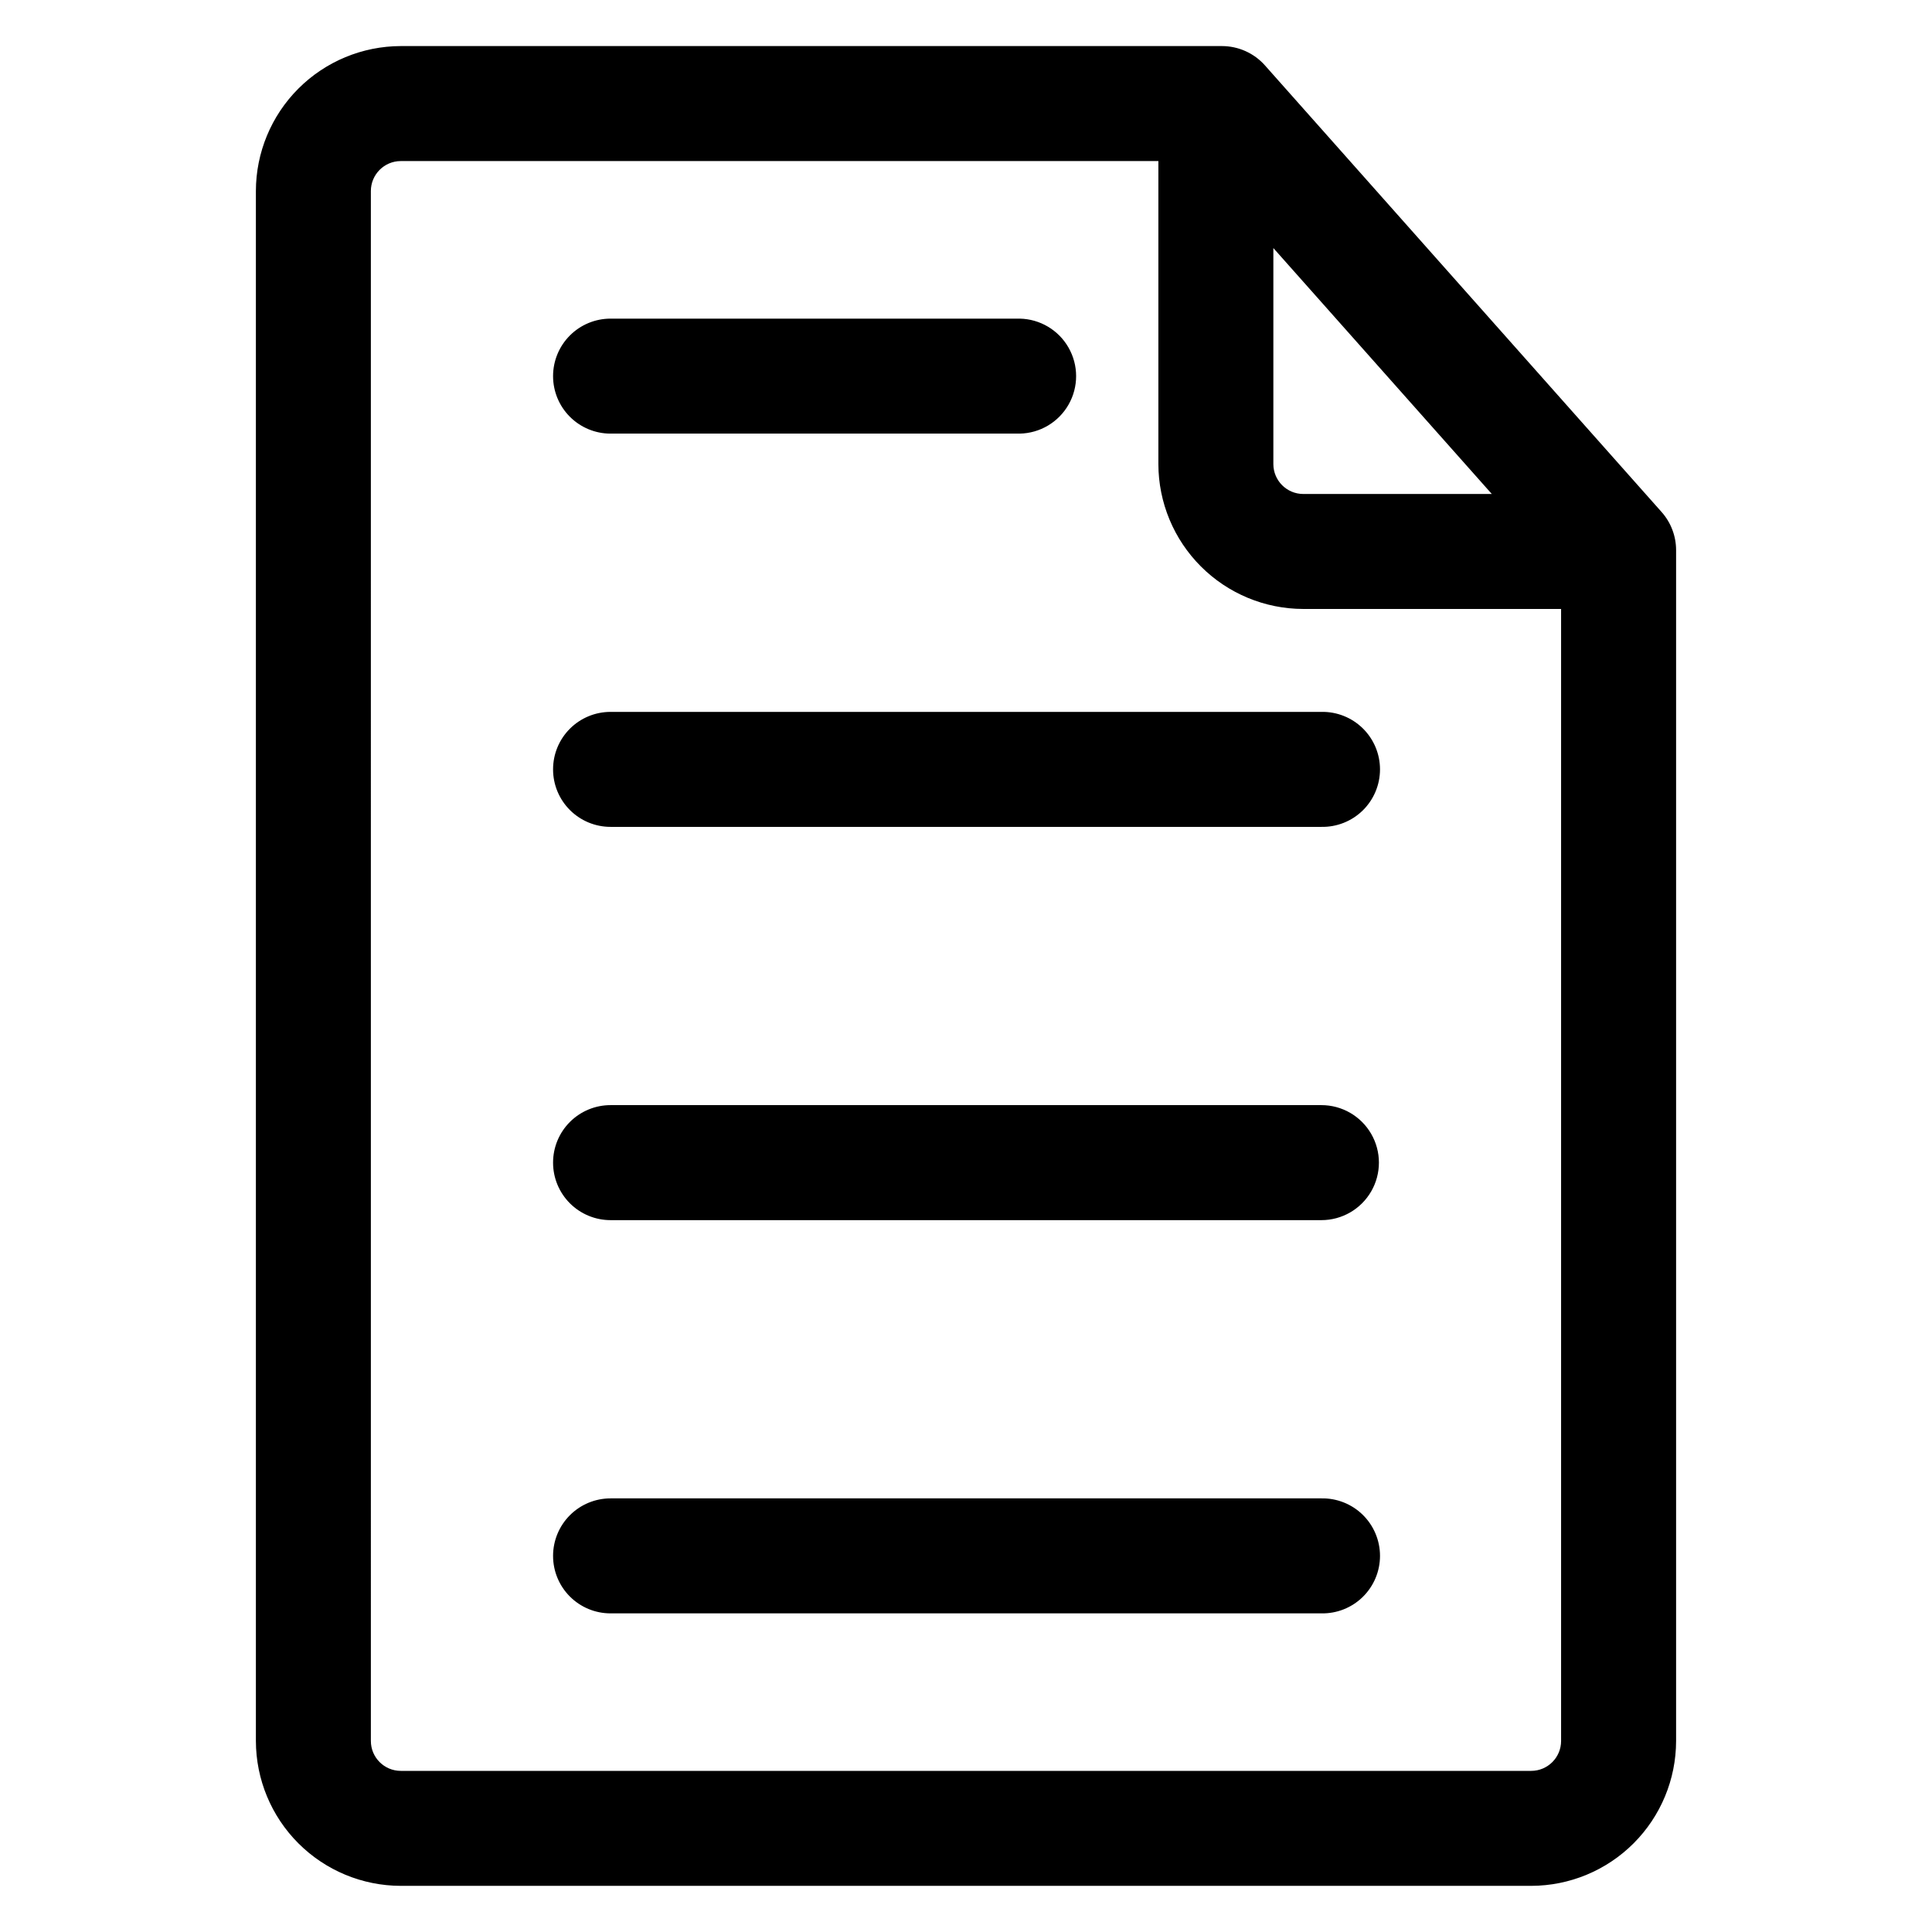 <?xml version="1.0" encoding="UTF-8"?>
<!-- Uploaded to: SVG Repo, www.svgrepo.com, Generator: SVG Repo Mixer Tools -->
<svg fill="#000000" width="800px" height="800px" version="1.1" viewBox="144 144 512 512" xmlns="http://www.w3.org/2000/svg">
 <path d="m290.57 556.32c0-4.039 1.605-7.914 4.461-10.773 2.856-2.856 6.731-4.461 10.77-4.461h188.39c4.09-0.078 8.039 1.496 10.961 4.359 2.918 2.867 4.566 6.785 4.566 10.879 0 4.09-1.648 8.012-4.566 10.875-2.922 2.867-6.871 4.438-10.961 4.359h-188.39c-4.039 0.004-7.918-1.602-10.773-4.461-2.859-2.859-4.461-6.734-4.457-10.777zm0-104.21c-0.004-4.043 1.602-7.918 4.457-10.777 2.859-2.859 6.734-4.465 10.773-4.465h188.39c5.445 0 10.473 2.906 13.195 7.621 2.723 4.715 2.723 10.523 0 15.238-2.723 4.715-7.75 7.621-13.195 7.621h-188.39c-4.039 0-7.914-1.605-10.773-4.465-2.856-2.859-4.461-6.734-4.457-10.773zm0-104.22c-0.004-4.043 1.602-7.918 4.457-10.773 2.859-2.859 6.734-4.461 10.773-4.461h188.39c4.09-0.078 8.039 1.492 10.961 4.359 2.918 2.867 4.566 6.785 4.566 10.875 0 4.094-1.648 8.012-4.566 10.879-2.922 2.863-6.871 4.438-10.961 4.359h-188.39c-4.039 0-7.914-1.605-10.773-4.465-2.856-2.859-4.461-6.734-4.457-10.773zm0-104.22c0-4.039 1.605-7.914 4.461-10.77 2.856-2.856 6.731-4.461 10.77-4.461h108.43c5.375 0.102 10.301 3.027 12.957 7.703 2.66 4.672 2.66 10.398 0 15.07-2.656 4.672-7.582 7.598-12.957 7.699h-108.43c-4.039 0-7.914-1.605-10.773-4.465-2.856-2.859-4.461-6.734-4.457-10.777zm-48.285 361.71c0.004 4.371 3.547 7.914 7.918 7.918h299.58c4.375-0.004 7.918-3.547 7.922-7.918v-300h-68.32c-10.18-0.016-19.938-4.066-27.133-11.266-7.199-7.195-11.254-16.953-11.27-27.133v-80.297h-200.78c-4.375 0.012-7.914 3.562-7.918 7.938zm239.18-395.63 57.879 65.16h-49.961c-4.375-0.004-7.922-3.551-7.93-7.926v-57.234zm68.328 434.02c10.176-0.02 19.93-4.07 27.125-11.266 7.199-7.195 11.25-16.949 11.266-27.125v-315.57c0.004-3.734-1.367-7.336-3.844-10.125l-105.11-118.35c-2.887-3.254-7.027-5.117-11.375-5.125h-217.65c-10.18 0.02-19.934 4.074-27.133 11.273-7.195 7.199-11.242 16.957-11.258 27.137v410.76c0.02 10.176 4.07 19.93 11.266 27.125 7.195 7.195 16.949 11.246 27.125 11.266z" fill-rule="evenodd"/>
</svg>